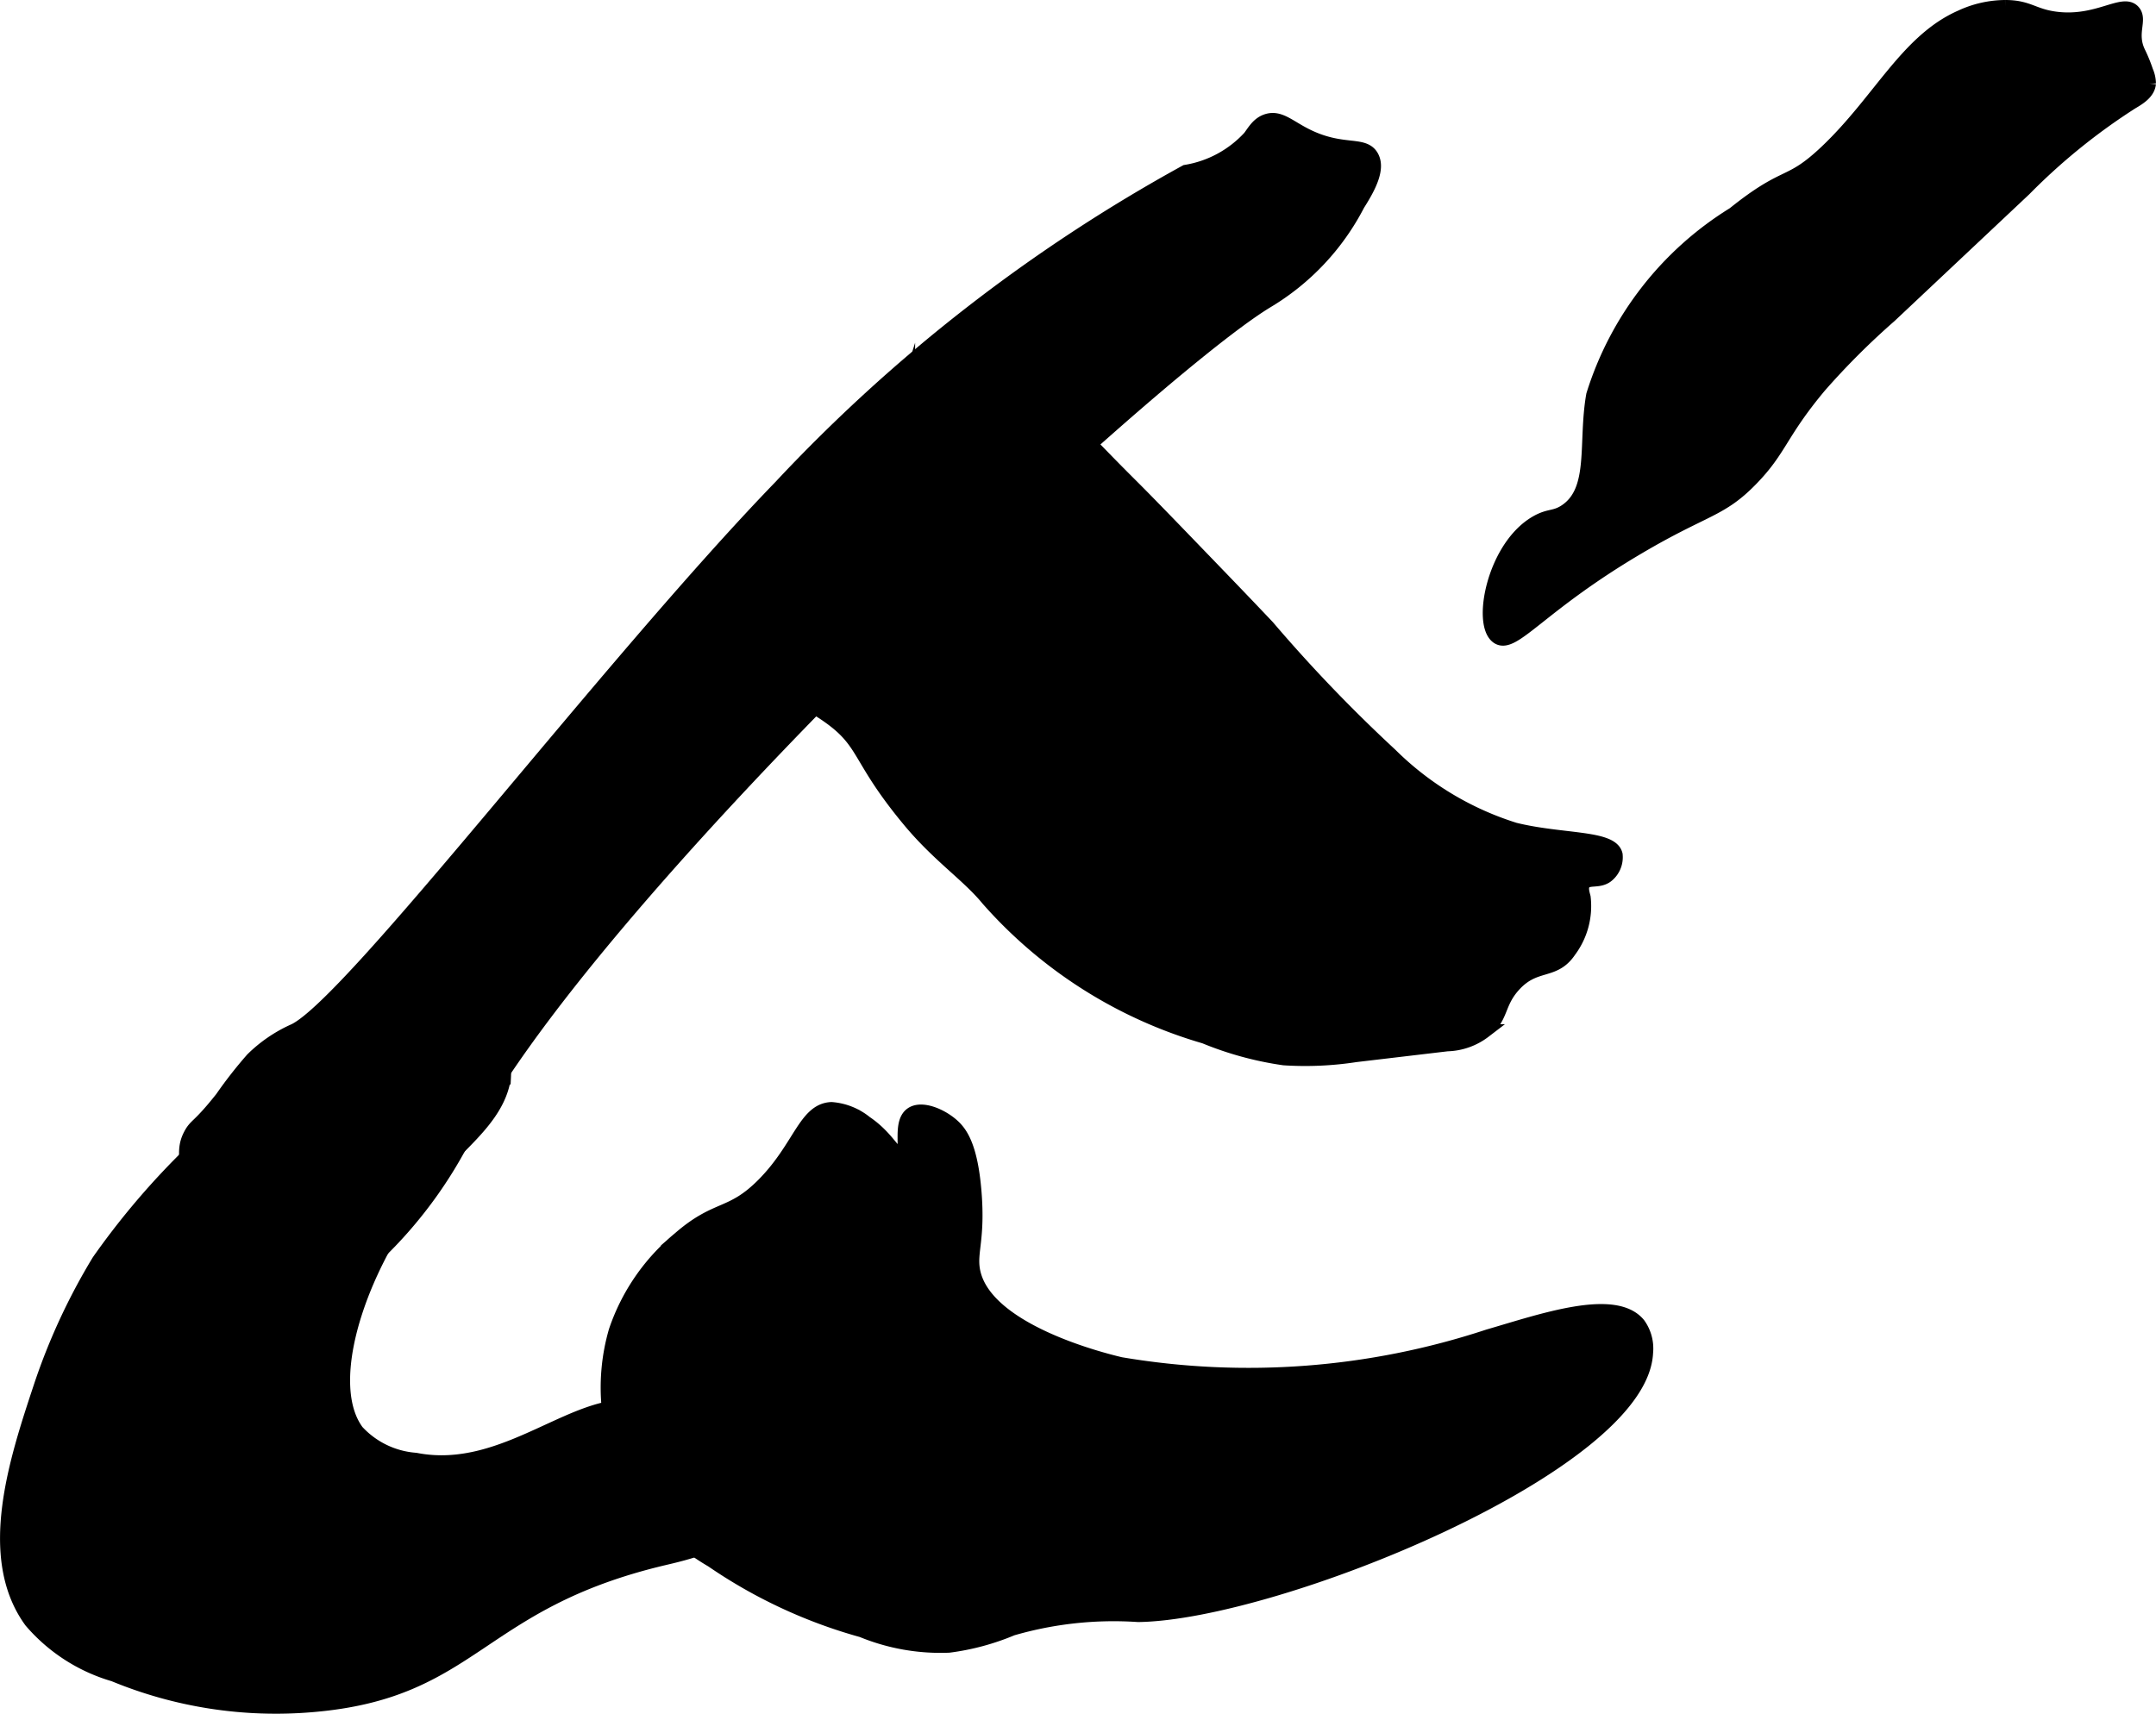 <?xml version="1.0" encoding="UTF-8"?>
<svg xmlns="http://www.w3.org/2000/svg"
     version="1.1"
     width="8.139mm"
     height="6.471mm"
     viewBox="0 0 23.07 18.343">
   <defs>
      <style type="text/css"><![CDATA[
      .a {
        stroke: #000;
        stroke-miterlimit: 10;
        stroke-width: 0.15px;
      }
    ]]></style>
   </defs>
   <path class="a"
         d="M3.151,11.031a1.515,1.515,0,0,0-.451.307,4.68,4.68,0,0,0-.326.417c-.25.316-.276.279-.335.389-.086.161-.077.327.182,1.185.215.711.267.791.365.839.12.059.363.094.93-.31a4.712,4.712,0,0,0,1.395-1.577c1.285-2.632,7.337-8.259,8.639-9.053a2.594,2.594,0,0,0,.981-1.042c.126-.197.218-.386.146-.511-.088-.152-.318-.031-.705-.227-.182-.092-.278-.193-.408-.156-.098.028-.143.113-.191.177a1.186,1.186,0,0,1-.684.37A17.428,17.428,0,0,0,8.349,5.213C6.503,7.122,3.772,10.729,3.151,11.031Z"/>
   <path class="a"
         d="M19.547,1.621c-.41.389-.418.206-.994.669a3.5,3.5,0,0,0-1.505,1.939c-.09.509.038,1.016-.292,1.24-.118.08-.176.043-.316.124-.456.262-.614,1.091-.413,1.226.167.112.45-.342,1.514-.967.707-.416.871-.385,1.203-.729.309-.319.306-.489.728-.993A8.048,8.048,0,0,1,20.222,3.381l1.441-1.356a6.612,6.612,0,0,1,1.147-.929c.082-.048.176-.107.185-.202a.338.338,0,0,0-.029-.131A1.644,1.644,0,0,0,22.883.56c-.098-.205.023-.346-.054-.435-.111-.127-.387.134-.836.074-.241-.032-.287-.124-.537-.124a1.138,1.138,0,0,0-.476.109C20.405.439,20.115,1.081,19.547,1.621Z"/>
   <path class="a"
         d="M8.878,7.675c-.385-.277-.753-.325-.912-.711a.475.475,0,0,1-.055-.31c.064-.249.412-.342,1.459-.675.621-.197.698-.228.748-.328.201-.409-.584-.914-.401-1.495a.762.762,0,0,1,.583-.509c.296-.037.486.198,1.387,1.127.515.531.281.276,1.003,1.024.409.424.614.636.875.912a16.218,16.218,0,0,0,1.313,1.368,3.275,3.275,0,0,0,1.331.802c.504.124,1.034.077,1.079.268a.251.251,0,0,1-.1.23c-.089.061-.195.012-.242.076-.033.045-.01.11-0.0.151a.799.799,0,0,1-.153.571c-.167.249-.367.114-.598.373-.175.196-.12.34-.313.489a.681.681,0,0,1-.396.14l-.981.116a3.538,3.538,0,0,1-.765.034,3.539,3.539,0,0,1-.85-.232,4.919,4.919,0,0,1-2.318-1.471c-.211-.258-.52-.459-.833-.833C9.175,8.116,9.273,7.959,8.878,7.675Z"/>
   <path class="a"
         d="M4.739,12.458c.261-.282.598-.545.653-.925a1.38,1.38,0,0,0-.197-.785.384.384,0,0,0-.131-.173.385.385,0,0,0-.332.023A8.178,8.178,0,0,0,1.056,13.498a6.629,6.629,0,0,0-.622,1.344c-.26.784-.604,1.82-.103,2.51a1.847,1.847,0,0,0,.887.572,4.537,4.537,0,0,0,2.116.328c1.745-.144,1.762-1.097,3.768-1.572.172-.041.837-.183.882-.498.04-.273-.4-.574-.277-.869.038-.092.121-.159.095-.198-.03-.046-.168.01-.31.033a1.348,1.348,0,0,1-.622-.073c-.674-.164-1.444.742-2.424.55A.946.946,0,0,1,3.82,15.322C3.403,14.761,3.908,13.354,4.739,12.458Z"/>
   <path class="a"
         d="M6.588,14.247A2.173,2.173,0,0,0,6.762,15.882a2.544,2.544,0,0,0,.857.821,5.366,5.366,0,0,0,1.605.748,2.206,2.206,0,0,0,.93.164,2.596,2.596,0,0,0,.675-.182,3.899,3.899,0,0,1,1.35-.146c1.473-.02,5.38-1.606,5.435-2.809a.442.442,0,0,0-.08-.301c-.256-.315-1.045-.037-1.607.126a8.19,8.19,0,0,1-3.937.298c-.212-.05-1.479-.368-1.58-1.016-.03-.193.057-.331.018-.821-.039-.489-.148-.638-.237-.717-.126-.112-.333-.195-.437-.121-.136.096-.027.41-.109.438-.067.023-.142-.185-.383-.347a.656.656,0,0,0-.365-.146c-.283.012-.336.414-.729.81-.347.349-.492.224-.898.577A2.19,2.19,0,0,0,6.588,14.247Z"/>
</svg>
